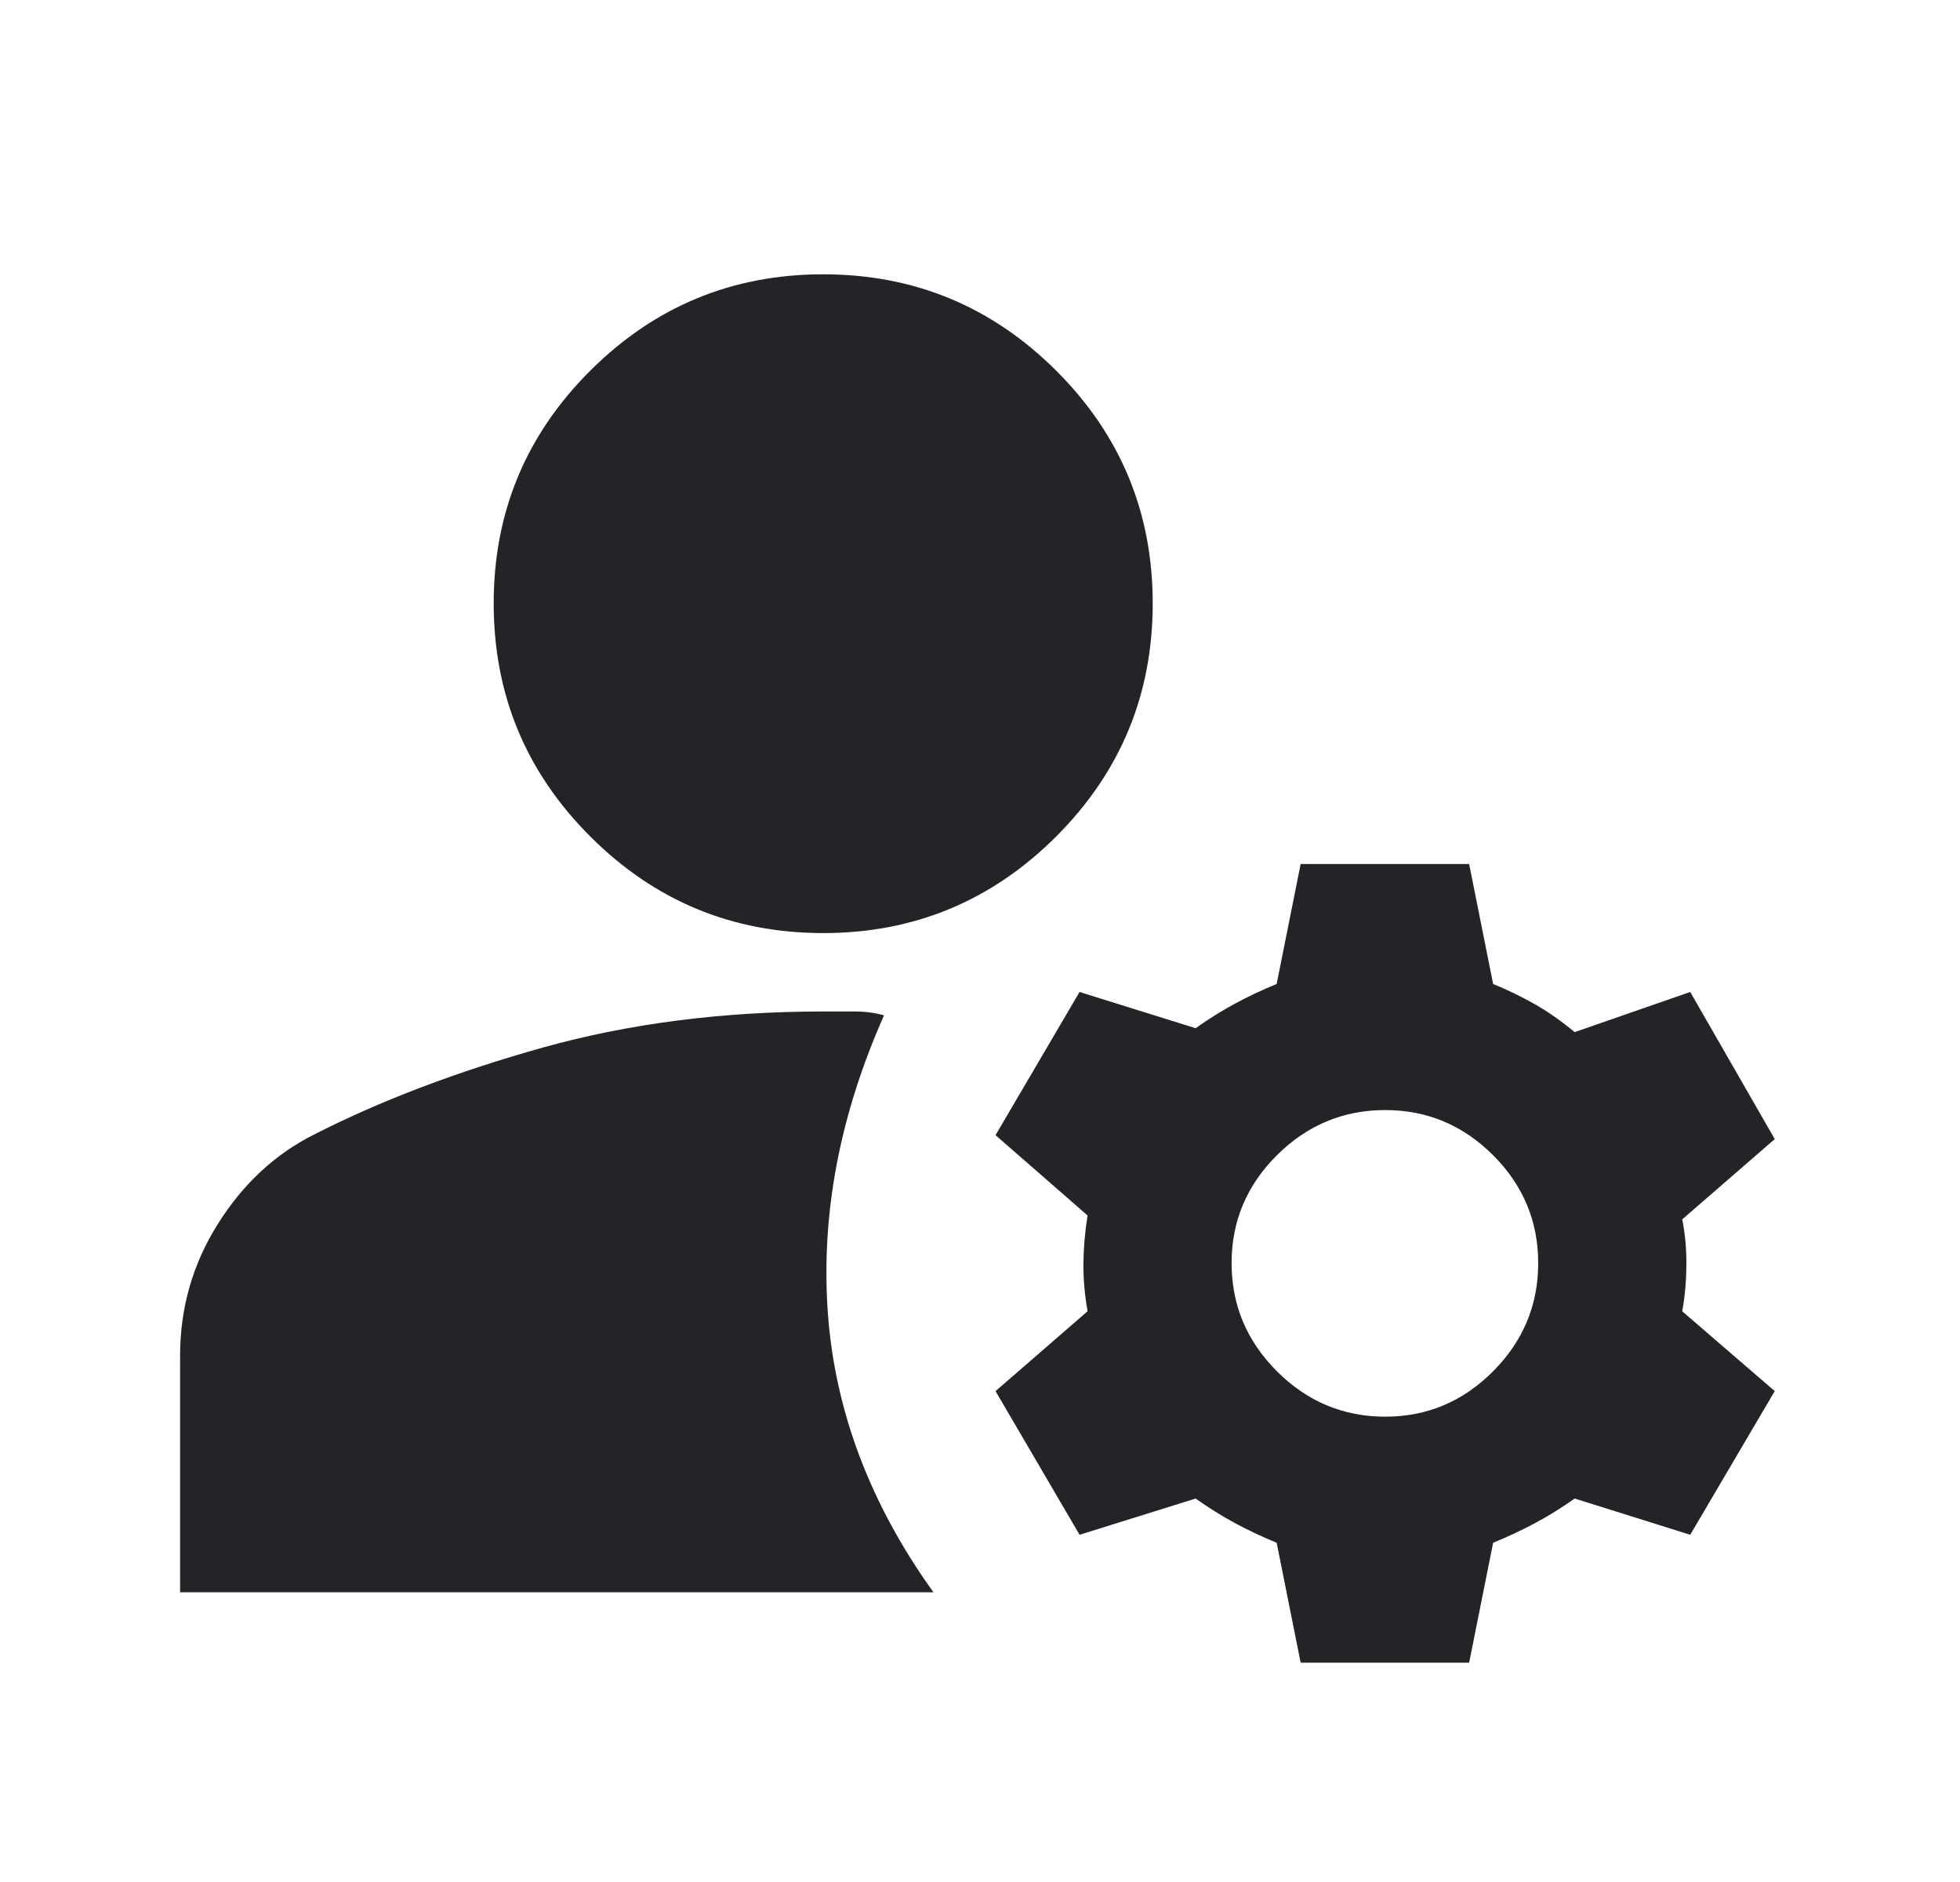 <svg xmlns="http://www.w3.org/2000/svg" viewBox="0 0 25 24" fill="none">
<path d="M16.59 21.203L16.284 19.674C16.1 19.598 15.924 19.516 15.757 19.426C15.59 19.336 15.421 19.231 15.25 19.11L13.77 19.572L12.698 17.74L13.872 16.722C13.835 16.509 13.817 16.305 13.819 16.111C13.821 15.917 13.838 15.713 13.872 15.5L12.698 14.476L13.77 12.65L15.25 13.112C15.421 12.991 15.59 12.886 15.757 12.796C15.924 12.706 16.1 12.623 16.284 12.548L16.59 11.018H18.739L19.045 12.548C19.229 12.623 19.406 12.709 19.575 12.805C19.744 12.901 19.914 13.02 20.085 13.162L21.559 12.65L22.637 14.526L21.457 15.55C21.494 15.734 21.512 15.929 21.51 16.136C21.508 16.343 21.491 16.538 21.457 16.722L22.637 17.74L21.559 19.572L20.085 19.11C19.914 19.231 19.744 19.336 19.575 19.426C19.406 19.516 19.229 19.598 19.045 19.674L18.739 21.203H16.59ZM2.297 20.305V17.29C2.297 16.68 2.457 16.12 2.779 15.608C3.1 15.097 3.51 14.716 4.01 14.466C4.86 14.033 5.834 13.664 6.93 13.357C8.027 13.052 9.217 12.899 10.5 12.899H10.901C11.035 12.899 11.16 12.915 11.276 12.948C10.709 14.224 10.47 15.488 10.559 16.739C10.649 17.99 11.097 19.179 11.906 20.305H2.297ZM17.668 18.066C18.202 18.066 18.66 17.873 19.044 17.488C19.428 17.102 19.62 16.642 19.62 16.108C19.62 15.574 19.428 15.115 19.044 14.731C18.66 14.348 18.202 14.156 17.668 14.156C17.134 14.156 16.674 14.348 16.288 14.731C15.902 15.115 15.709 15.574 15.709 16.108C15.709 16.642 15.902 17.102 16.288 17.488C16.674 17.873 17.134 18.066 17.668 18.066ZM10.5 11.899C9.34 11.899 8.35 11.488 7.529 10.667C6.707 9.846 6.297 8.855 6.297 7.695C6.297 6.536 6.707 5.546 7.529 4.727C8.35 3.908 9.34 3.498 10.5 3.498C11.66 3.498 12.65 3.908 13.472 4.727C14.293 5.546 14.703 6.536 14.703 7.695C14.703 8.855 14.293 9.846 13.472 10.667C12.65 11.488 11.66 11.899 10.5 11.899Z" fill="#252328"/>
</svg>